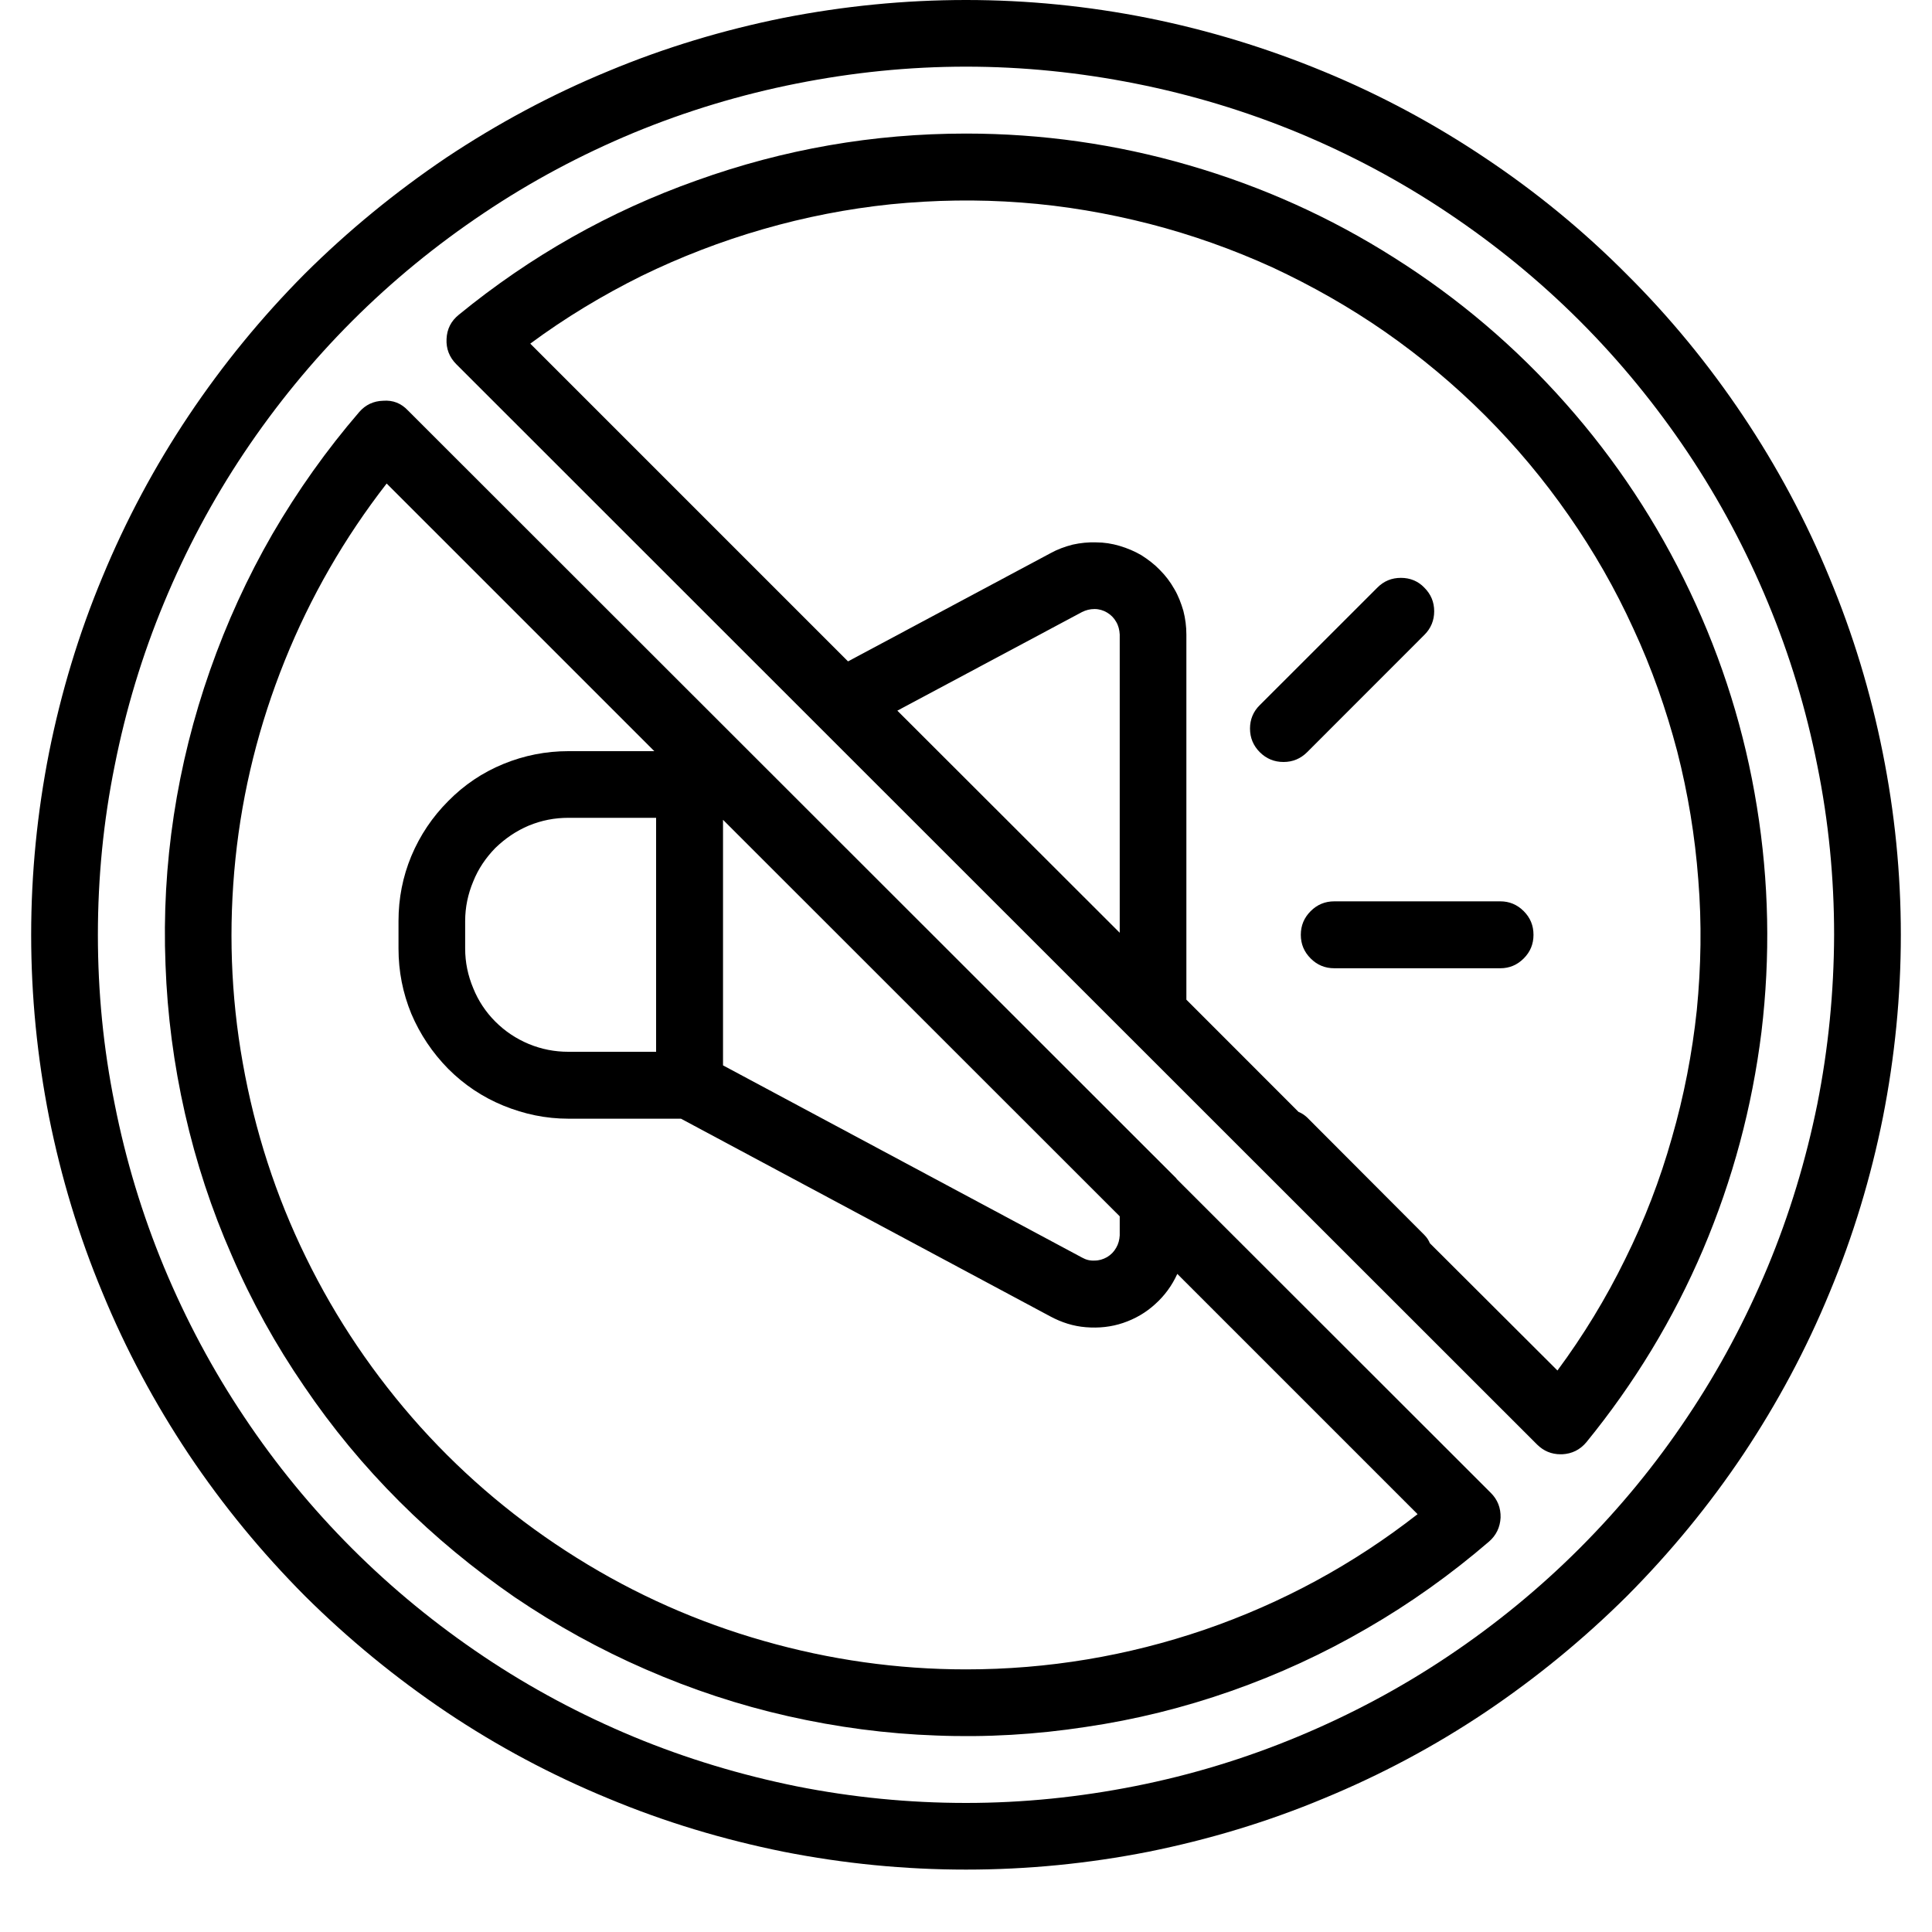 <svg version="1.0" preserveAspectRatio="xMidYMid meet" height="40" viewBox="0 0 30 30" zoomAndPan="magnify" width="40" xmlns:xlink="http://www.w3.org/1999/xlink" xmlns="http://www.w3.org/2000/svg"><defs><clipPath id="87d810585f"><path clip-rule="nonzero" d="M 0.484 0 L 29.516 0 L 29.516 29.031 L 0.484 29.031 Z M 0.484 0"></path></clipPath></defs><g clip-path="url(#87d810585f)"><path fill-rule="nonzero" fill-opacity="1" d="M 15 0 C 14.047 0 13.102 0.094 12.168 0.277 C 11.234 0.465 10.324 0.738 9.445 1.105 C 8.562 1.469 7.727 1.918 6.934 2.445 C 6.145 2.977 5.41 3.578 4.734 4.25 C 4.062 4.926 3.461 5.66 2.93 6.453 C 2.402 7.242 1.953 8.082 1.59 8.961 C 1.223 9.84 0.949 10.75 0.762 11.684 C 0.578 12.617 0.484 13.562 0.484 14.516 C 0.484 15.469 0.578 16.414 0.762 17.348 C 0.949 18.281 1.223 19.191 1.59 20.07 C 1.953 20.953 2.402 21.789 2.93 22.582 C 3.461 23.375 4.062 24.105 4.734 24.781 C 5.41 25.453 6.145 26.055 6.934 26.586 C 7.727 27.117 8.562 27.562 9.445 27.926 C 10.324 28.293 11.234 28.566 12.168 28.754 C 13.102 28.938 14.047 29.031 15 29.031 C 15.953 29.031 16.898 28.938 17.832 28.754 C 18.766 28.566 19.676 28.293 20.555 27.926 C 21.438 27.562 22.273 27.117 23.066 26.586 C 23.855 26.055 24.59 25.453 25.266 24.781 C 25.938 24.105 26.539 23.375 27.07 22.582 C 27.598 21.789 28.047 20.953 28.41 20.07 C 28.777 19.191 29.051 18.281 29.238 17.348 C 29.422 16.414 29.516 15.469 29.516 14.516 C 29.516 13.562 29.422 12.621 29.234 11.684 C 29.047 10.75 28.773 9.844 28.406 8.965 C 28.043 8.082 27.594 7.246 27.066 6.457 C 26.535 5.664 25.934 4.93 25.258 4.258 C 24.586 3.582 23.852 2.98 23.062 2.453 C 22.27 1.922 21.434 1.473 20.551 1.109 C 19.672 0.746 18.766 0.469 17.832 0.281 C 16.895 0.094 15.953 0 15 0 Z M 15 27.996 C 14.113 27.996 13.238 27.91 12.371 27.738 C 11.504 27.562 10.66 27.309 9.84 26.969 C 9.023 26.629 8.246 26.215 7.512 25.723 C 6.777 25.23 6.094 24.672 5.469 24.047 C 4.844 23.422 4.285 22.742 3.793 22.004 C 3.301 21.27 2.887 20.492 2.547 19.676 C 2.207 18.855 1.953 18.016 1.781 17.145 C 1.605 16.277 1.52 15.402 1.52 14.516 C 1.52 13.633 1.605 12.754 1.781 11.887 C 1.953 11.02 2.207 10.176 2.547 9.359 C 2.887 8.539 3.301 7.762 3.793 7.027 C 4.285 6.293 4.844 5.609 5.469 4.984 C 6.094 4.359 6.777 3.801 7.512 3.309 C 8.246 2.816 9.023 2.402 9.84 2.062 C 10.66 1.723 11.504 1.469 12.371 1.297 C 13.238 1.125 14.113 1.035 15 1.035 C 15.887 1.035 16.762 1.125 17.629 1.297 C 18.496 1.469 19.34 1.723 20.16 2.062 C 20.977 2.402 21.754 2.816 22.488 3.309 C 23.223 3.801 23.906 4.359 24.531 4.984 C 25.156 5.609 25.715 6.293 26.207 7.027 C 26.699 7.762 27.113 8.539 27.453 9.359 C 27.793 10.176 28.047 11.02 28.219 11.887 C 28.395 12.754 28.48 13.633 28.48 14.516 C 28.477 15.402 28.391 16.277 28.219 17.145 C 28.043 18.012 27.789 18.855 27.449 19.672 C 27.109 20.488 26.695 21.266 26.203 22 C 25.711 22.738 25.152 23.418 24.527 24.043 C 23.902 24.668 23.219 25.227 22.484 25.719 C 21.75 26.211 20.973 26.625 20.156 26.965 C 19.34 27.305 18.496 27.562 17.629 27.734 C 16.762 27.906 15.887 27.996 15 27.996 Z M 15 27.996" fill="#000000"></path></g><path fill-rule="nonzero" fill-opacity="1" d="M 15 2.074 C 13.562 2.074 12.172 2.316 10.82 2.801 C 9.465 3.281 8.234 3.98 7.125 4.887 C 7.004 4.984 6.941 5.109 6.934 5.262 C 6.926 5.414 6.977 5.547 7.086 5.656 L 23.867 22.43 C 23.969 22.531 24.09 22.582 24.234 22.582 C 24.242 22.582 24.25 22.582 24.258 22.582 C 24.41 22.574 24.535 22.512 24.633 22.395 C 25.379 21.48 25.984 20.484 26.445 19.402 C 26.906 18.316 27.207 17.191 27.352 16.023 C 27.492 14.855 27.469 13.688 27.281 12.527 C 27.094 11.363 26.746 10.25 26.242 9.188 C 25.738 8.125 25.094 7.148 24.316 6.27 C 23.535 5.387 22.648 4.633 21.652 4.004 C 20.656 3.371 19.594 2.895 18.461 2.566 C 17.332 2.238 16.176 2.074 15 2.074 Z M 17.387 14.484 L 13.934 11.035 L 16.801 9.504 C 16.863 9.473 16.926 9.457 16.996 9.457 C 17.066 9.457 17.133 9.477 17.191 9.512 C 17.25 9.547 17.297 9.594 17.332 9.656 C 17.367 9.715 17.383 9.781 17.387 9.852 Z M 24.184 21.281 L 22.203 19.305 C 22.184 19.258 22.156 19.215 22.117 19.176 L 20.297 17.352 C 20.258 17.316 20.215 17.285 20.164 17.266 L 18.422 15.523 L 18.422 9.852 C 18.422 9.727 18.406 9.605 18.375 9.484 C 18.34 9.367 18.297 9.25 18.234 9.145 C 18.172 9.035 18.098 8.938 18.012 8.852 C 17.926 8.762 17.828 8.688 17.723 8.621 C 17.617 8.559 17.504 8.512 17.387 8.477 C 17.266 8.441 17.145 8.422 17.02 8.422 C 16.898 8.418 16.777 8.43 16.656 8.457 C 16.535 8.488 16.418 8.531 16.312 8.59 L 13.168 10.27 L 8.234 5.336 C 8.777 4.934 9.355 4.586 9.961 4.285 C 10.57 3.988 11.199 3.746 11.848 3.559 C 12.5 3.371 13.16 3.242 13.832 3.172 C 14.508 3.105 15.18 3.094 15.855 3.145 C 16.531 3.195 17.195 3.309 17.852 3.477 C 18.504 3.645 19.141 3.871 19.758 4.152 C 20.371 4.438 20.957 4.77 21.512 5.156 C 22.066 5.543 22.586 5.977 23.062 6.453 C 23.543 6.934 23.973 7.449 24.359 8.004 C 24.746 8.559 25.082 9.145 25.363 9.762 C 25.648 10.375 25.871 11.012 26.043 11.664 C 26.211 12.32 26.32 12.984 26.371 13.66 C 26.426 14.336 26.414 15.008 26.348 15.684 C 26.277 16.355 26.148 17.02 25.961 17.668 C 25.777 18.32 25.535 18.949 25.234 19.555 C 24.938 20.16 24.586 20.738 24.184 21.281 Z M 24.184 21.281" fill="#000000"></path><path fill-rule="nonzero" fill-opacity="1" d="M 18.273 18.309 L 18.266 18.297 L 6.336 6.375 C 6.23 6.262 6.102 6.211 5.949 6.223 C 5.801 6.227 5.676 6.285 5.578 6.398 C 5.07 6.988 4.621 7.621 4.23 8.293 C 3.84 8.969 3.52 9.672 3.262 10.406 C 3.004 11.141 2.816 11.891 2.699 12.66 C 2.582 13.43 2.539 14.203 2.57 14.98 C 2.598 15.758 2.699 16.527 2.871 17.285 C 3.043 18.043 3.285 18.781 3.598 19.492 C 3.906 20.207 4.281 20.883 4.723 21.527 C 5.16 22.172 5.652 22.766 6.203 23.316 C 6.754 23.867 7.352 24.359 7.992 24.801 C 8.637 25.238 9.316 25.613 10.027 25.922 C 10.742 26.234 11.477 26.477 12.234 26.648 C 12.996 26.82 13.762 26.922 14.539 26.949 C 15.316 26.98 16.09 26.934 16.859 26.816 C 17.629 26.703 18.383 26.516 19.117 26.258 C 19.852 26 20.555 25.676 21.227 25.285 C 21.902 24.895 22.531 24.445 23.121 23.938 C 23.234 23.84 23.293 23.715 23.301 23.566 C 23.305 23.414 23.254 23.285 23.148 23.18 Z M 10.188 16.332 L 8.824 16.332 C 8.613 16.332 8.41 16.293 8.211 16.211 C 8.016 16.129 7.844 16.016 7.691 15.863 C 7.543 15.715 7.426 15.539 7.348 15.344 C 7.266 15.148 7.223 14.945 7.223 14.73 L 7.223 14.301 C 7.223 14.09 7.266 13.883 7.348 13.688 C 7.426 13.492 7.543 13.32 7.691 13.168 C 7.844 13.02 8.016 12.902 8.211 12.82 C 8.41 12.738 8.613 12.699 8.824 12.699 L 10.188 12.699 Z M 11.227 12.73 L 17.387 18.887 L 17.387 19.184 C 17.383 19.25 17.367 19.316 17.332 19.375 C 17.297 19.438 17.25 19.484 17.191 19.52 C 17.129 19.555 17.066 19.574 16.996 19.574 C 16.926 19.578 16.863 19.562 16.801 19.527 L 11.227 16.543 Z M 15 25.922 C 13.934 25.922 12.883 25.773 11.859 25.48 C 10.832 25.188 9.863 24.758 8.957 24.191 C 8.051 23.625 7.242 22.949 6.527 22.156 C 5.812 21.359 5.219 20.484 4.75 19.523 C 4.281 18.566 3.957 17.559 3.77 16.508 C 3.582 15.457 3.547 14.398 3.656 13.336 C 3.766 12.273 4.023 11.25 4.422 10.258 C 4.82 9.27 5.348 8.352 6.004 7.508 L 10.16 11.664 L 8.824 11.664 C 8.477 11.664 8.141 11.73 7.816 11.863 C 7.492 11.996 7.207 12.188 6.961 12.438 C 6.715 12.684 6.523 12.969 6.387 13.293 C 6.254 13.613 6.188 13.949 6.188 14.301 L 6.188 14.73 C 6.188 15.082 6.254 15.418 6.387 15.742 C 6.523 16.062 6.715 16.348 6.961 16.598 C 7.207 16.844 7.492 17.035 7.816 17.168 C 8.141 17.301 8.477 17.371 8.824 17.371 L 10.574 17.371 L 16.309 20.441 C 16.484 20.535 16.668 20.594 16.863 20.609 C 17.062 20.625 17.254 20.605 17.438 20.543 C 17.625 20.48 17.793 20.383 17.938 20.25 C 18.086 20.117 18.199 19.961 18.281 19.781 L 22.012 23.512 C 21.012 24.293 19.91 24.891 18.707 25.305 C 17.508 25.715 16.27 25.922 15 25.922 Z M 15 25.922" fill="#000000"></path><path fill-rule="nonzero" fill-opacity="1" d="M 23.297 13.996 L 20.719 13.996 C 20.574 13.996 20.453 14.047 20.352 14.148 C 20.25 14.25 20.199 14.371 20.199 14.516 C 20.199 14.66 20.25 14.781 20.352 14.883 C 20.453 14.984 20.574 15.035 20.719 15.035 L 23.297 15.035 C 23.438 15.035 23.559 14.984 23.66 14.883 C 23.762 14.781 23.812 14.66 23.812 14.516 C 23.812 14.371 23.762 14.25 23.66 14.148 C 23.559 14.047 23.438 13.996 23.297 13.996 Z M 23.297 13.996" fill="#000000"></path><path fill-rule="nonzero" fill-opacity="1" d="M 22.117 9.859 C 22.219 9.758 22.27 9.633 22.27 9.492 C 22.27 9.348 22.219 9.227 22.117 9.125 C 22.02 9.023 21.895 8.973 21.754 8.973 C 21.609 8.973 21.488 9.023 21.387 9.125 L 19.562 10.949 C 19.461 11.047 19.41 11.172 19.41 11.312 C 19.41 11.457 19.461 11.578 19.562 11.68 C 19.664 11.781 19.785 11.832 19.93 11.832 C 20.074 11.832 20.195 11.781 20.297 11.68 Z M 22.117 9.859" fill="#000000"></path></svg>